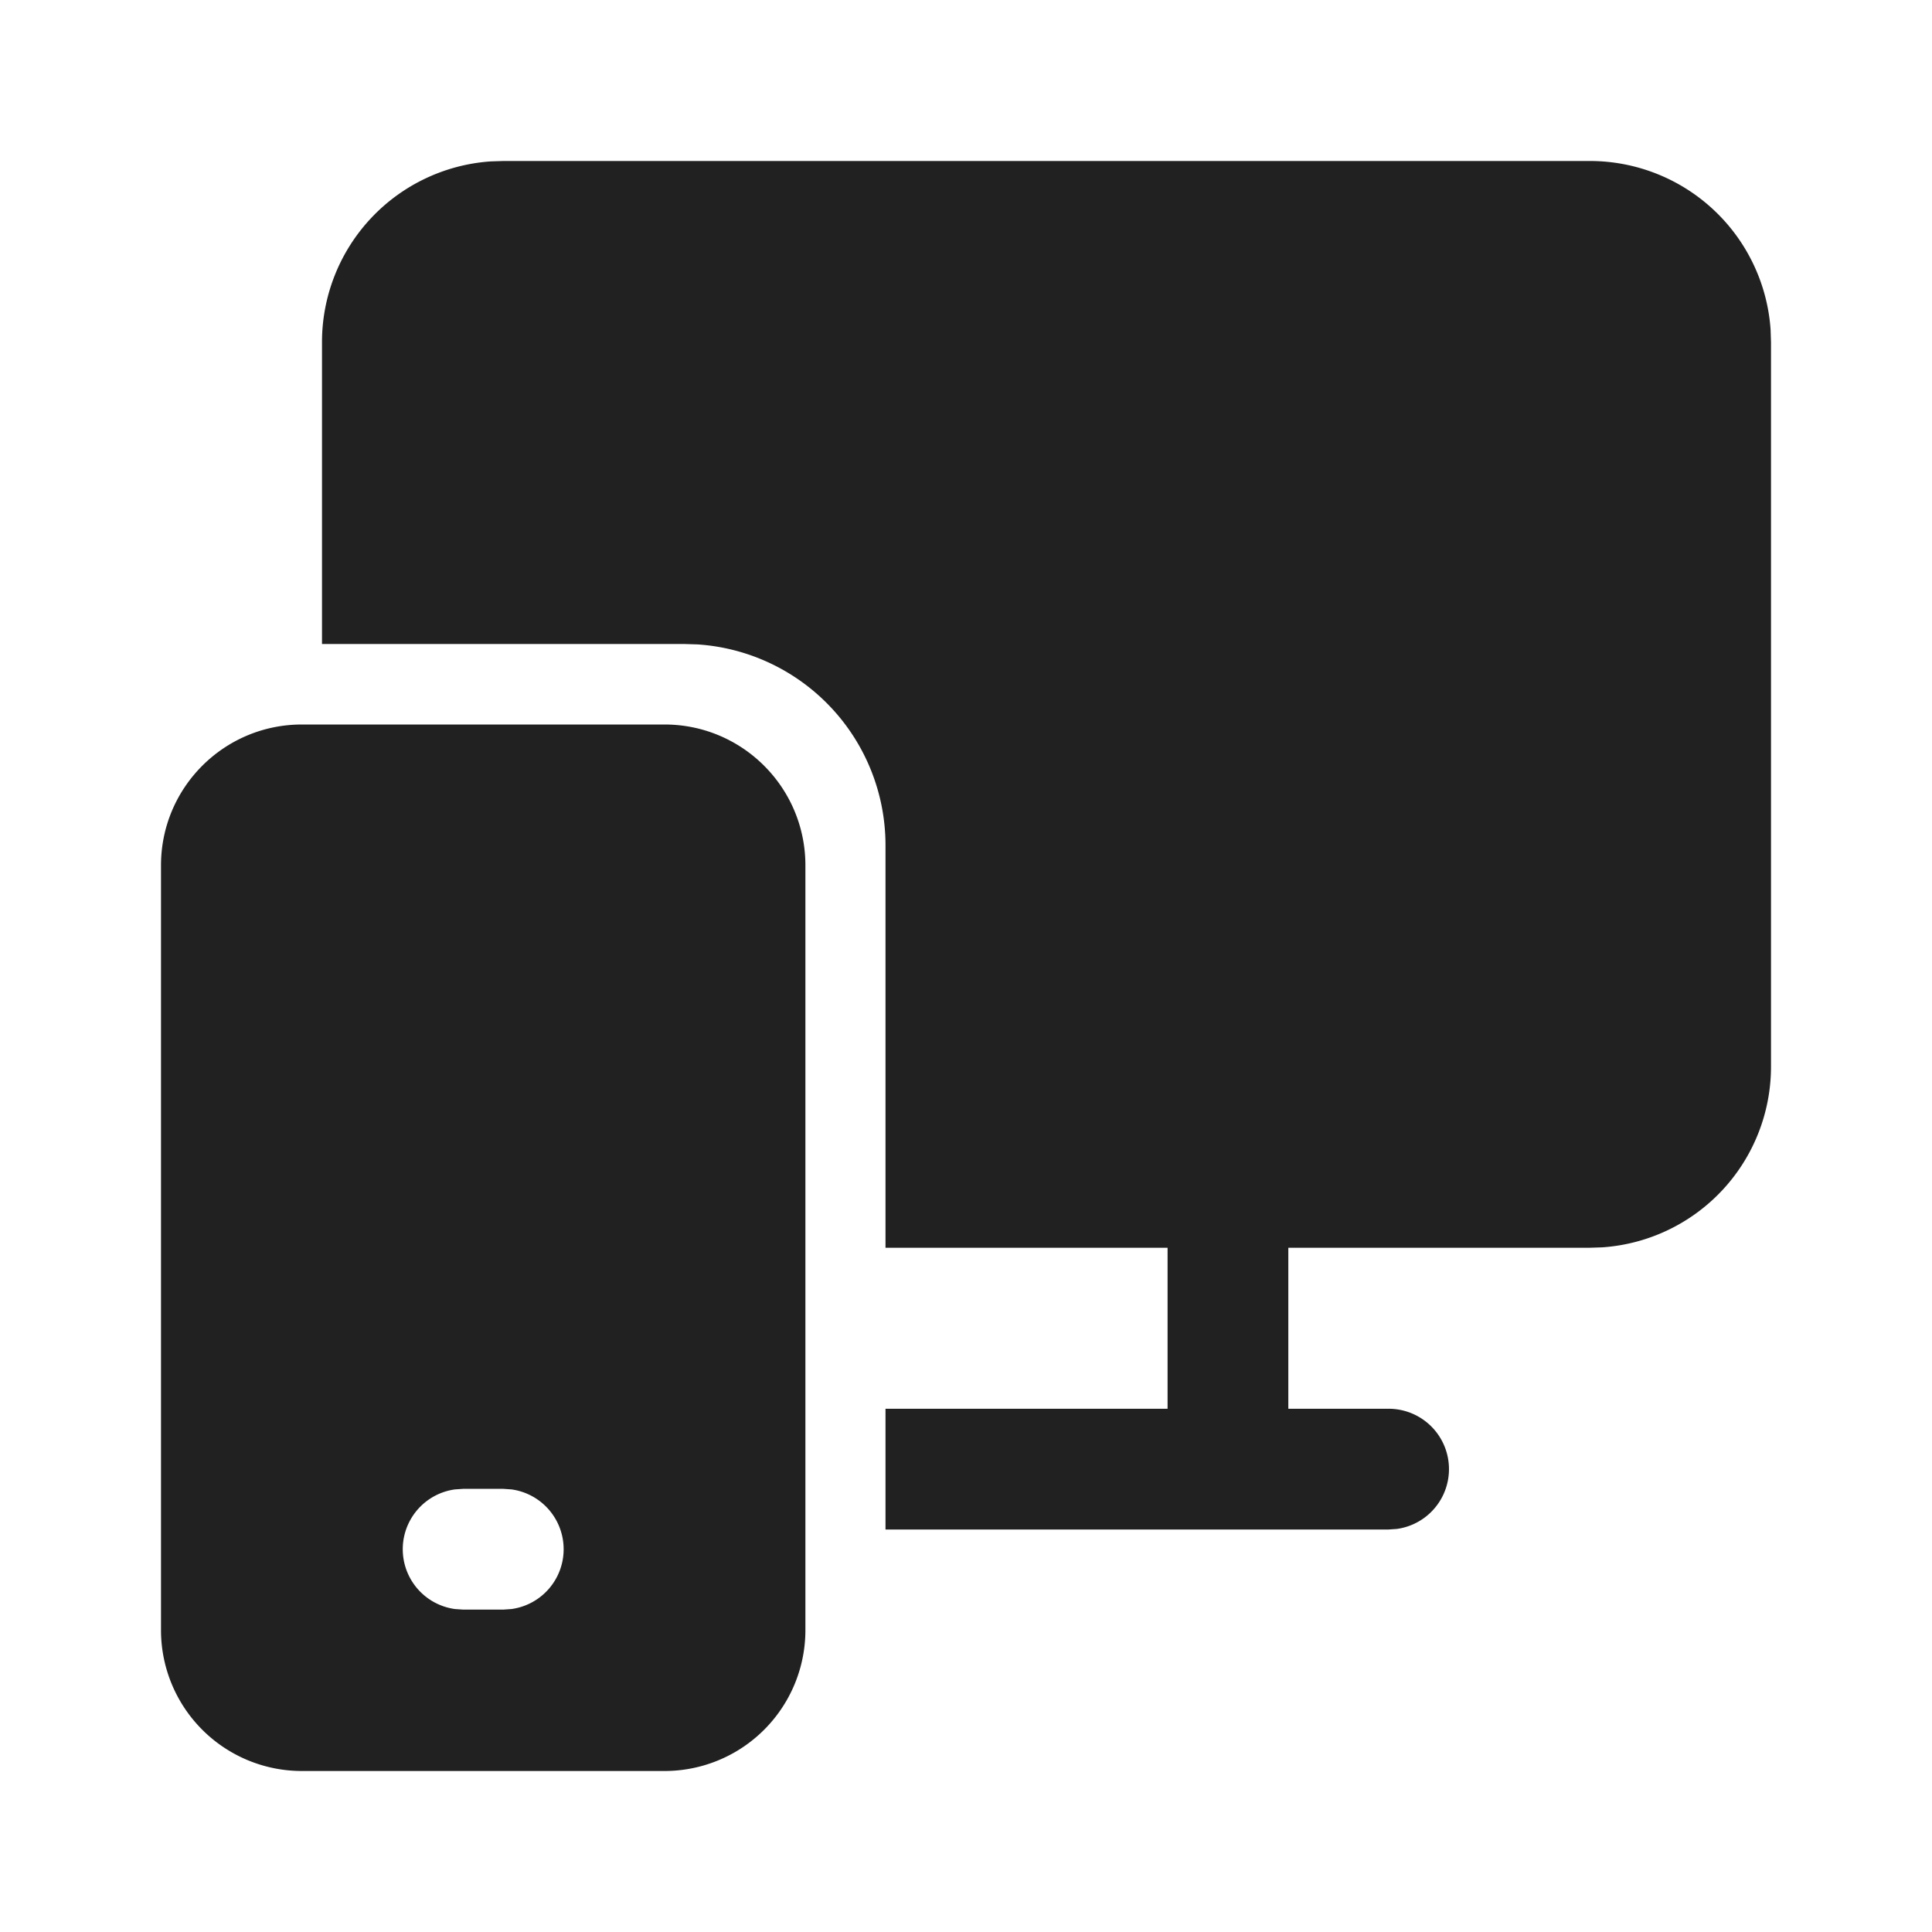 <svg width="24" height="24" fill="none" viewBox="0 0 24 24" xmlns="http://www.w3.org/2000/svg"><path d="M8.255 9c.966 0 1.75.783 1.75 1.75v9.5A1.75 1.75 0 0 1 8.255 22H3.75A1.75 1.75 0 0 1 2 20.25v-9.5C2 9.783 2.784 9 3.75 9h4.505Zm-2.002 9.495h-.5l-.102.007a.75.75 0 0 0 0 1.486l.102.007h.5l.101-.007a.75.75 0 0 0 0-1.486l-.101-.007ZM19.75 2a2.25 2.25 0 0 1 2.245 2.096L22 4.25v9a2.25 2.25 0 0 1-2.096 2.245l-.154.005h-3.746v2h1.246a.75.75 0 0 1 .102 1.493L17.25 19H11v-1.5h3.504v-2H11v-5a2.5 2.5 0 0 0-2.336-2.495L8.5 8H4V4.25a2.25 2.25 0 0 1 2.096-2.245L6.25 2h13.5Z" fill="#212121"/></svg>